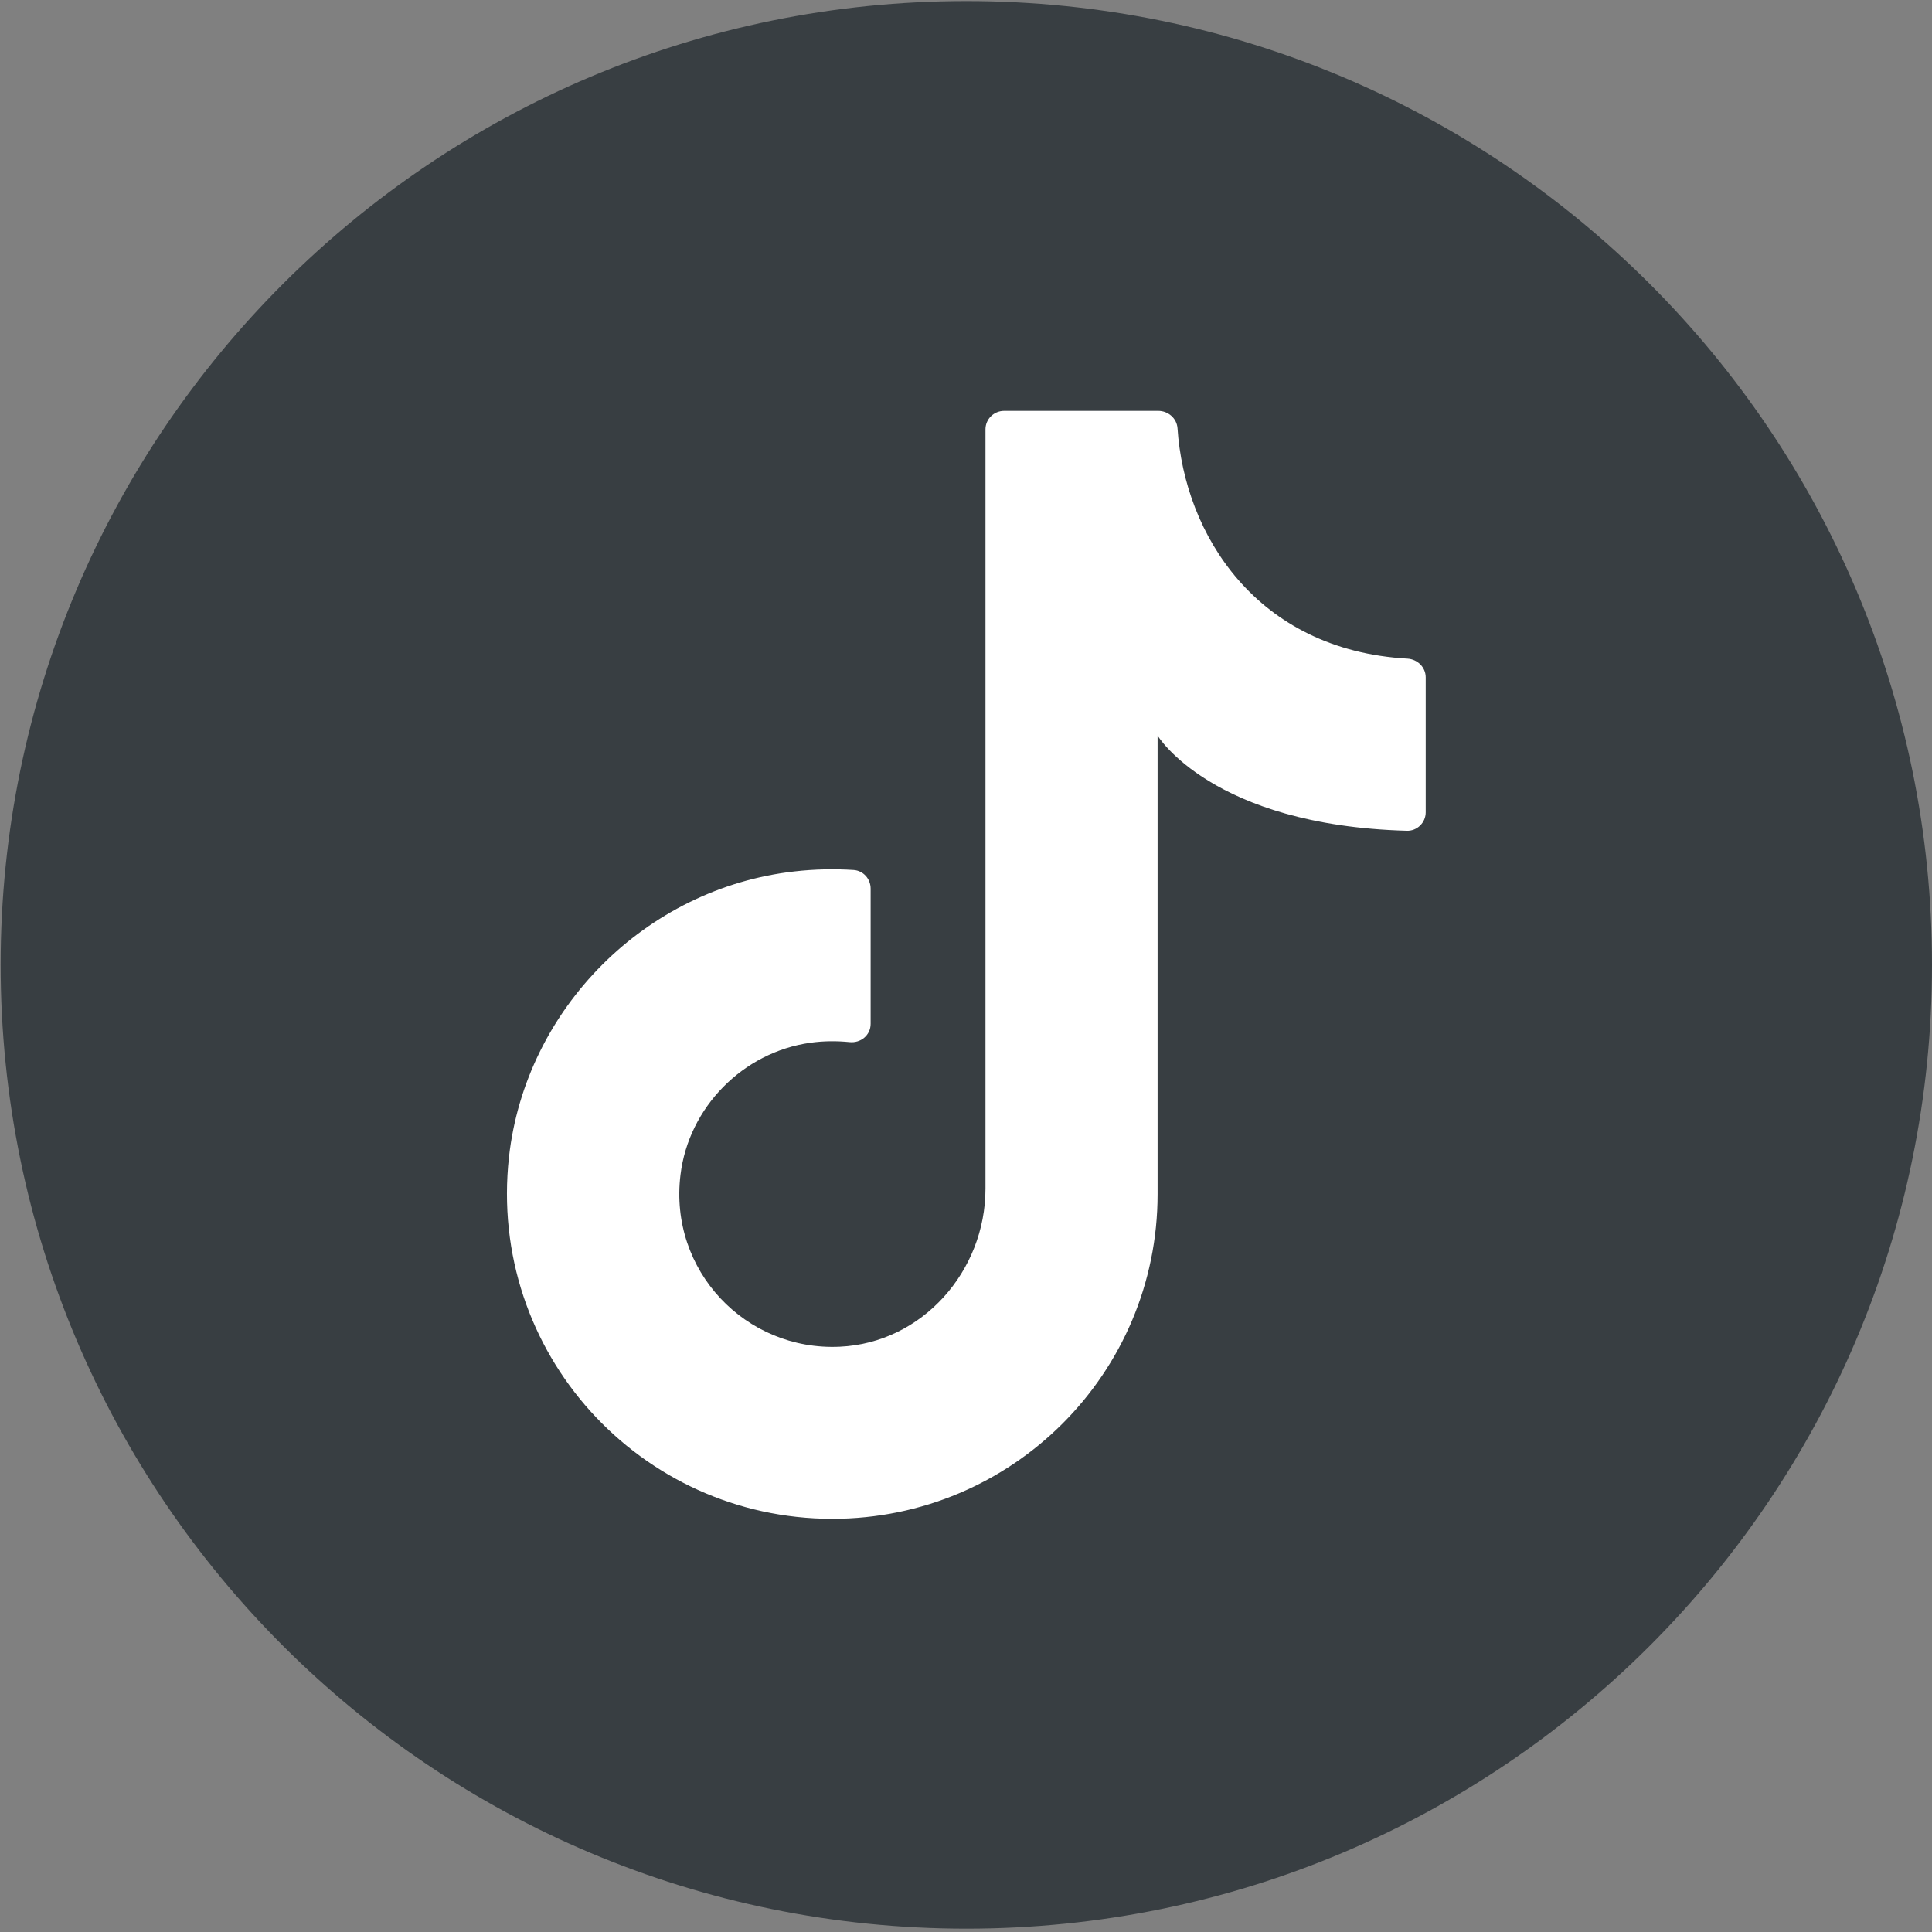 <?xml version="1.0" encoding="UTF-8"?> <svg xmlns="http://www.w3.org/2000/svg" xmlns:xlink="http://www.w3.org/1999/xlink" width="36px" height="36px" viewBox="0 0 36 36" version="1.1"><rect x="0" y="0" width="36" height="36" fill="#808080" stroke="none"/><g id="surface1"><path style=" stroke:none;fill-rule:nonzero;fill:rgb(21.961%,24.314%,25.882%);fill-opacity:1;" d="M 36 17.977 C 36 27.898 27.945 35.938 18.008 35.938 C 8.07 35.938 0.012 27.898 0.012 17.977 C 0.012 8.059 8.07 0.02 18.008 0.02 C 27.945 0.02 36 8.059 36 17.977 Z M 36 17.977 "></path><path style=" stroke:none;fill-rule:nonzero;fill:rgb(100%,100%,100%);fill-opacity:1;" d="M 21.57 22.605 L 21.57 13.707 C 21.57 13.707 22.578 15.379 26.211 15.48 C 26.406 15.488 26.566 15.328 26.566 15.137 L 26.566 12.621 C 26.566 12.434 26.414 12.285 26.227 12.273 C 23.41 12.113 22.07 9.957 21.941 7.977 C 21.926 7.793 21.766 7.656 21.582 7.656 L 18.711 7.656 C 18.52 7.656 18.363 7.809 18.363 8 L 18.363 22.148 C 18.363 23.684 17.188 25.023 15.648 25.094 C 13.891 25.176 12.461 23.672 12.68 21.891 C 12.832 20.633 13.844 19.605 15.102 19.43 C 15.348 19.395 15.594 19.395 15.828 19.418 C 16.039 19.441 16.223 19.289 16.223 19.078 L 16.223 16.559 C 16.223 16.375 16.086 16.223 15.906 16.211 C 15.547 16.188 15.176 16.195 14.801 16.238 C 12.031 16.551 9.793 18.793 9.484 21.559 C 9.082 25.211 11.934 28.301 15.508 28.301 C 18.859 28.301 21.57 25.594 21.57 22.25 "></path></g></svg> 